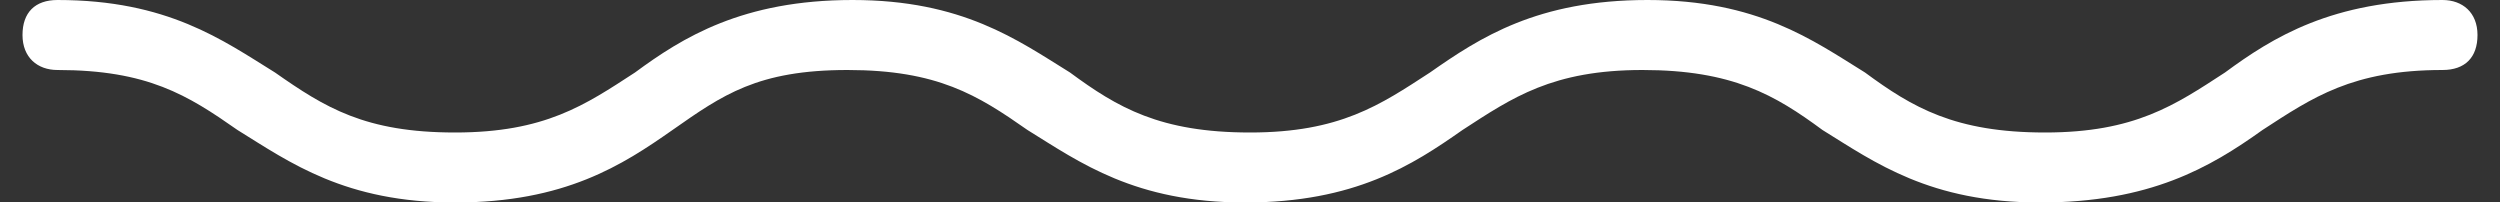 <?xml version="1.0" encoding="utf-8"?>
<!-- Generator: Adobe Illustrator 19.0.0, SVG Export Plug-In . SVG Version: 6.00 Build 0)  -->
<svg version="1.1" id="Livello_1" xmlns="http://www.w3.org/2000/svg" xmlns:xlink="http://www.w3.org/1999/xlink" x="0px" y="0px"
	 viewBox="21 23.6 100 8.1" style="enable-background:new 21 23.6 100 8.1;" xml:space="preserve">
<rect x="21" y="23.6" width="100" height="8.1" fill="#333333" stroke="none"/>
<style type="text/css">
	.svg_wave{fill:#FFFFFF;}
</style>
<g>
	<path class="svg_wave" d="M102.6,31.7c-4.4,0-6.6-1.6-8.7-2.9c-1.9-1.4-3.6-2.4-7.2-2.4s-5.2,1.1-7.2,2.4c-2,1.4-4.3,2.9-8.7,2.9
		c-4.4,0-6.6-1.6-8.7-2.9c-2-1.4-3.6-2.4-7.2-2.4s-5,1-7,2.4s-4.3,2.9-8.7,2.9s-6.6-1.6-8.7-2.9c-2-1.4-3.6-2.4-7.2-2.4
		c-0.8,0-1.4-0.5-1.4-1.4s0.5-1.4,1.4-1.4c4.4,0,6.6,1.6,8.7,2.9c2,1.4,3.6,2.4,7.2,2.4c3.6,0,5.2-1.1,7.2-2.4
		c1.9-1.4,4.3-2.9,8.7-2.9s6.6,1.6,8.7,2.9c1.9,1.4,3.6,2.4,7.2,2.4s5.2-1.1,7.2-2.4c2-1.4,4.3-2.9,8.7-2.9s6.6,1.6,8.7,2.9
		c1.9,1.4,3.6,2.4,7.2,2.4s5.2-1.1,7.2-2.4c1.9-1.4,4.3-2.9,8.7-2.9c0.8,0,1.4,0.5,1.4,1.4s-0.5,1.4-1.4,1.4c-3.6,0-5.2,1.1-7.2,2.4
		C109.4,30.3,107,31.7,102.6,31.7z"/>
</g>
</svg>
